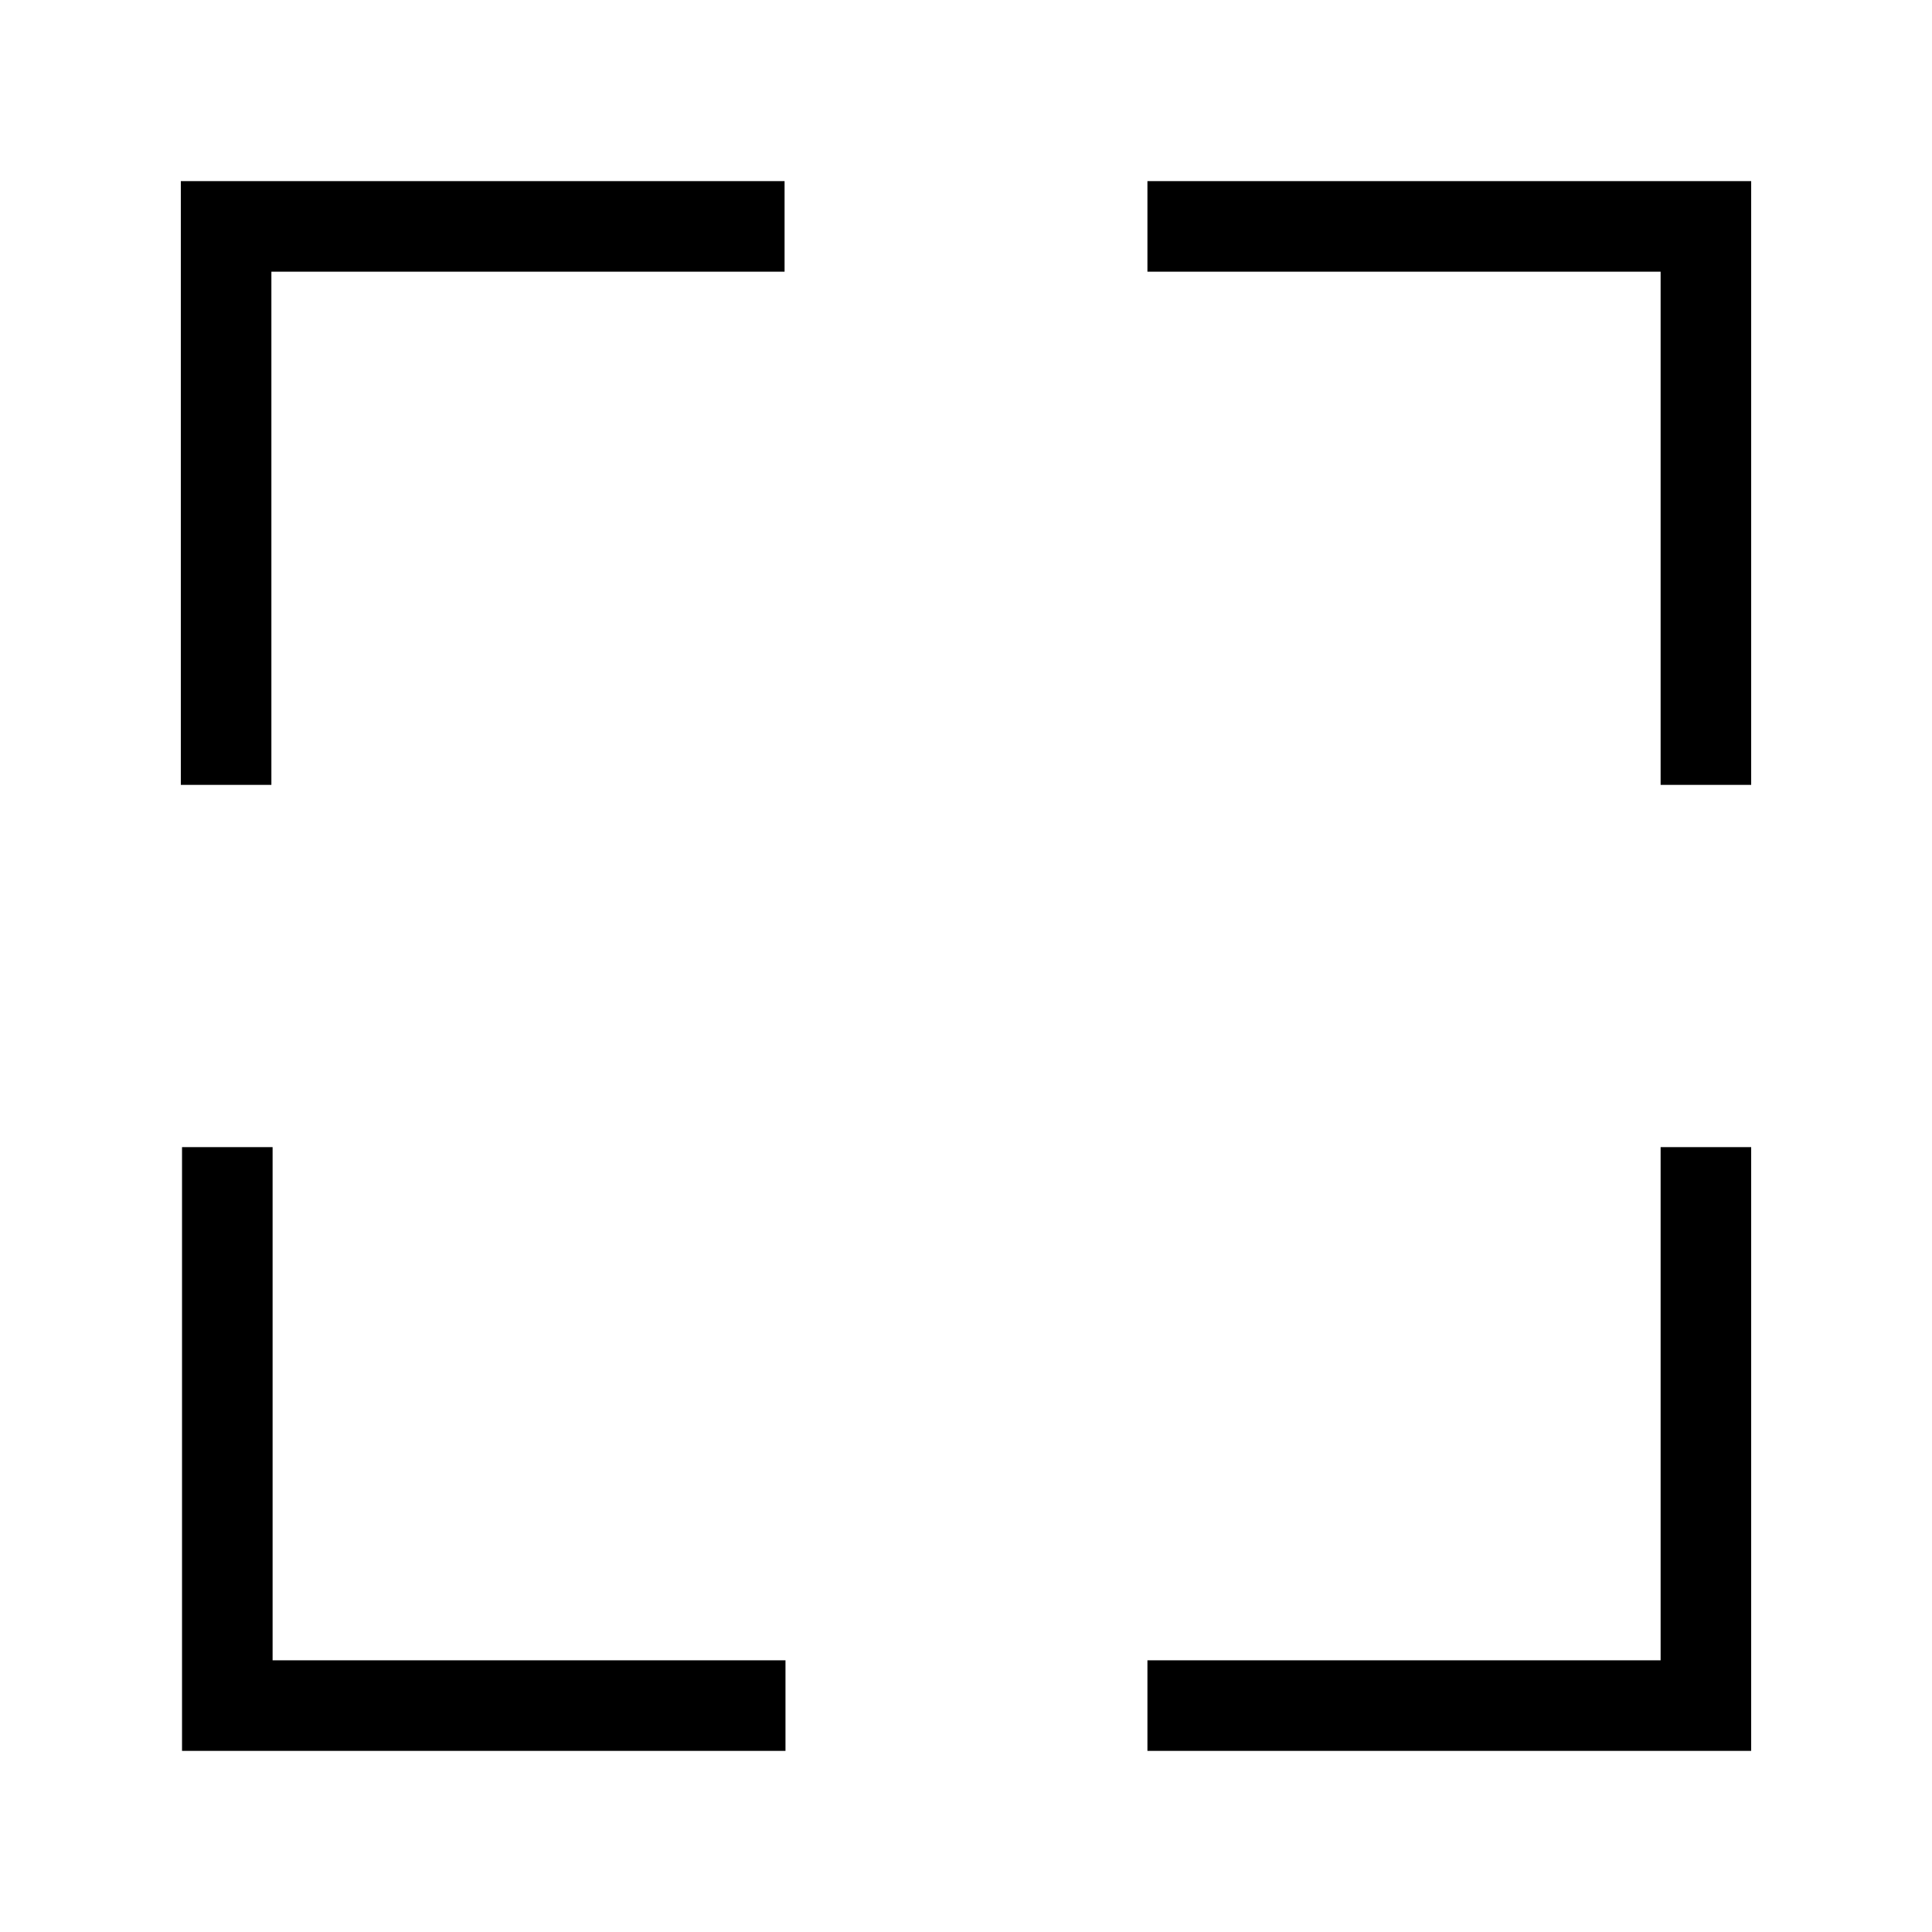 <?xml version="1.0" encoding="utf-8"?>
<svg width="800px" height="800px" viewBox="0 0 64 64" xmlns="http://www.w3.org/2000/svg" stroke-width="3" stroke="#000000" fill="none"><polyline points="7.49 26 7.49 7.5 25.99 7.5"/><polyline points="56.51 26 56.51 7.5 38.01 7.5"/><polyline points="7.53 38 7.53 56.5 26.02 56.5"/><polyline points="56.51 38 56.51 56.5 38.01 56.5"/></svg>
